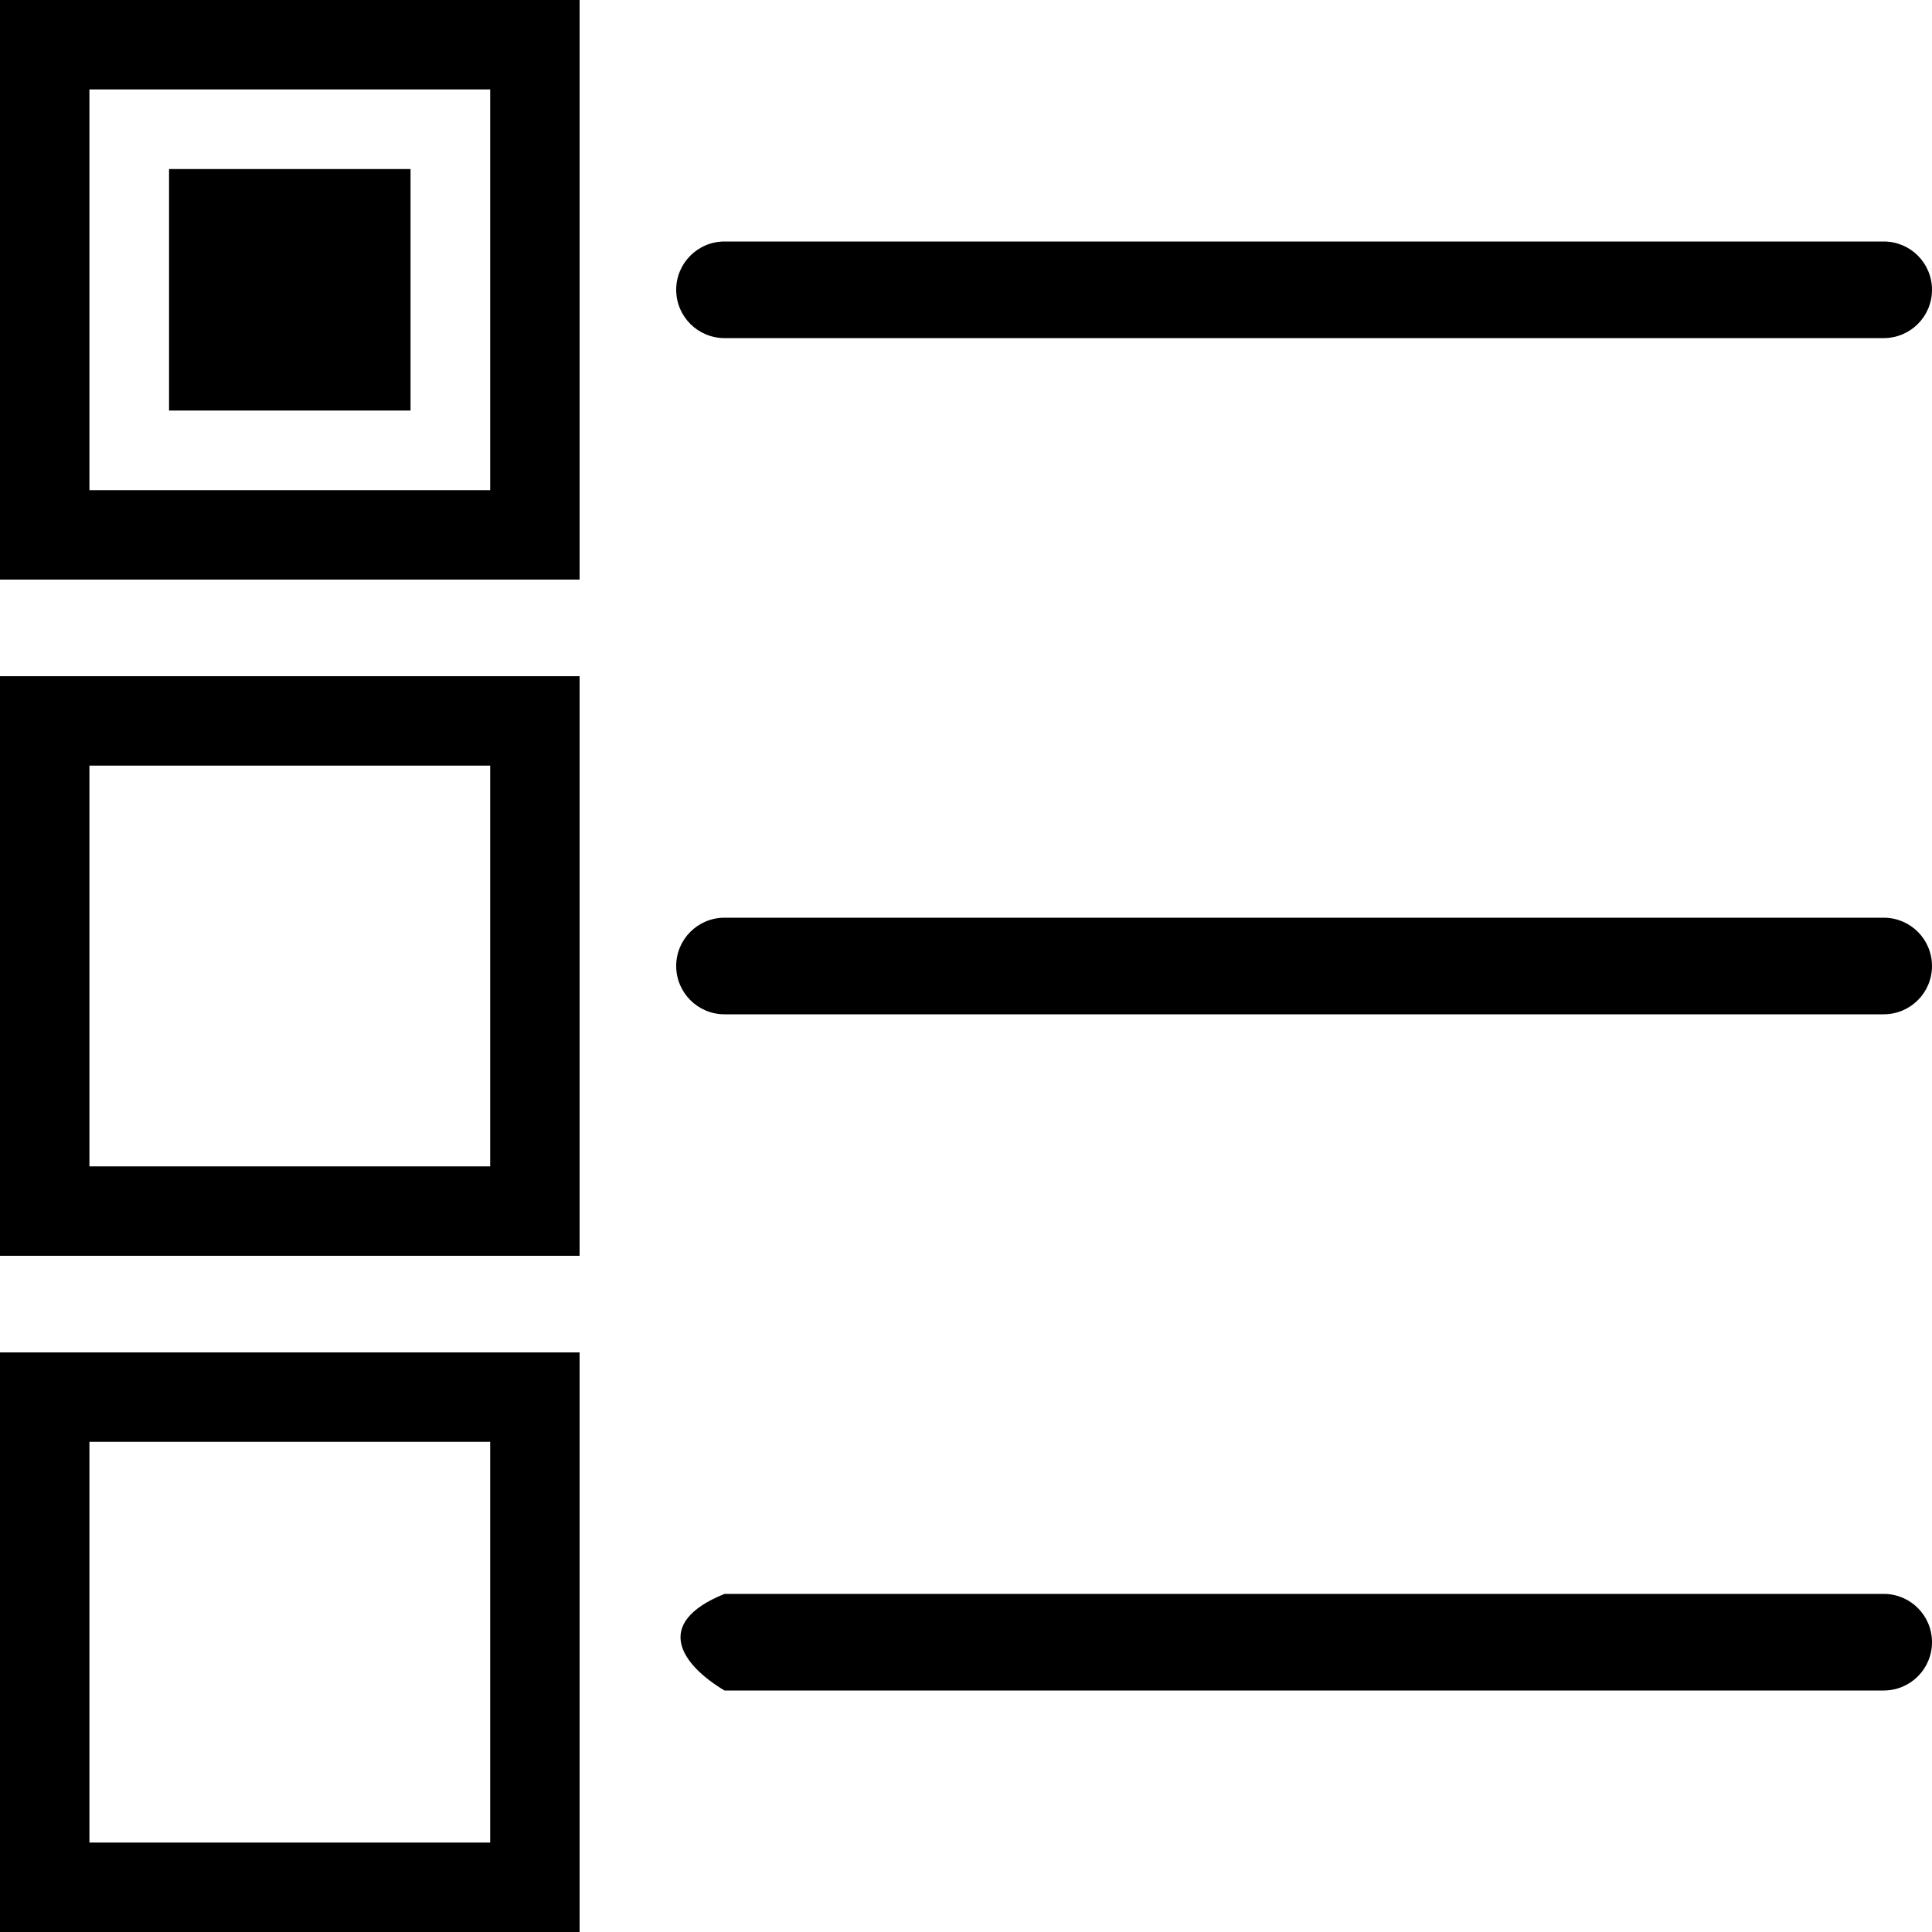 <!-- Generated by IcoMoon.io -->
<svg version="1.1" xmlns="http://www.w3.org/2000/svg" width="28" height="28" viewBox="0 0 28 28">
<title>control-Checkboxes</title>
<path d="M10.5 4.9h16.8c0.387 0 0.7-0.313 0.7-0.7s-0.313-0.7-0.7-0.7h-16.8c-0.386 0-0.7 0.313-0.7 0.7s0.314 0.7 0.7 0.7zM27.3 13.3h-16.8c-0.386 0-0.7 0.313-0.7 0.7s0.314 0.7 0.7 0.7h16.8c0.387 0 0.7-0.313 0.7-0.7s-0.313-0.7-0.7-0.7zM27.3 23.1h-16.8c-1.050 0.425-0.624 1.027 0 1.4h16.8c0.387 0 0.7-0.313 0.7-0.7s-0.313-0.7-0.7-0.7z"></path>
<path d="M0 0v8.4h8.4v-8.4zM1.296 1.296h5.808v5.808h-5.808z"></path>
<path d="M0 19.6v8.4h8.4v-8.4zM1.296 20.896h5.808v5.808h-5.808z"></path>
<path d="M0 9.8v8.4h8.4v-8.4zM1.296 11.096h5.808v5.808h-5.808z"></path>
<path d="M2.45 2.45h3.5v3.5h-3.5v-3.5z"></path>
</svg>
